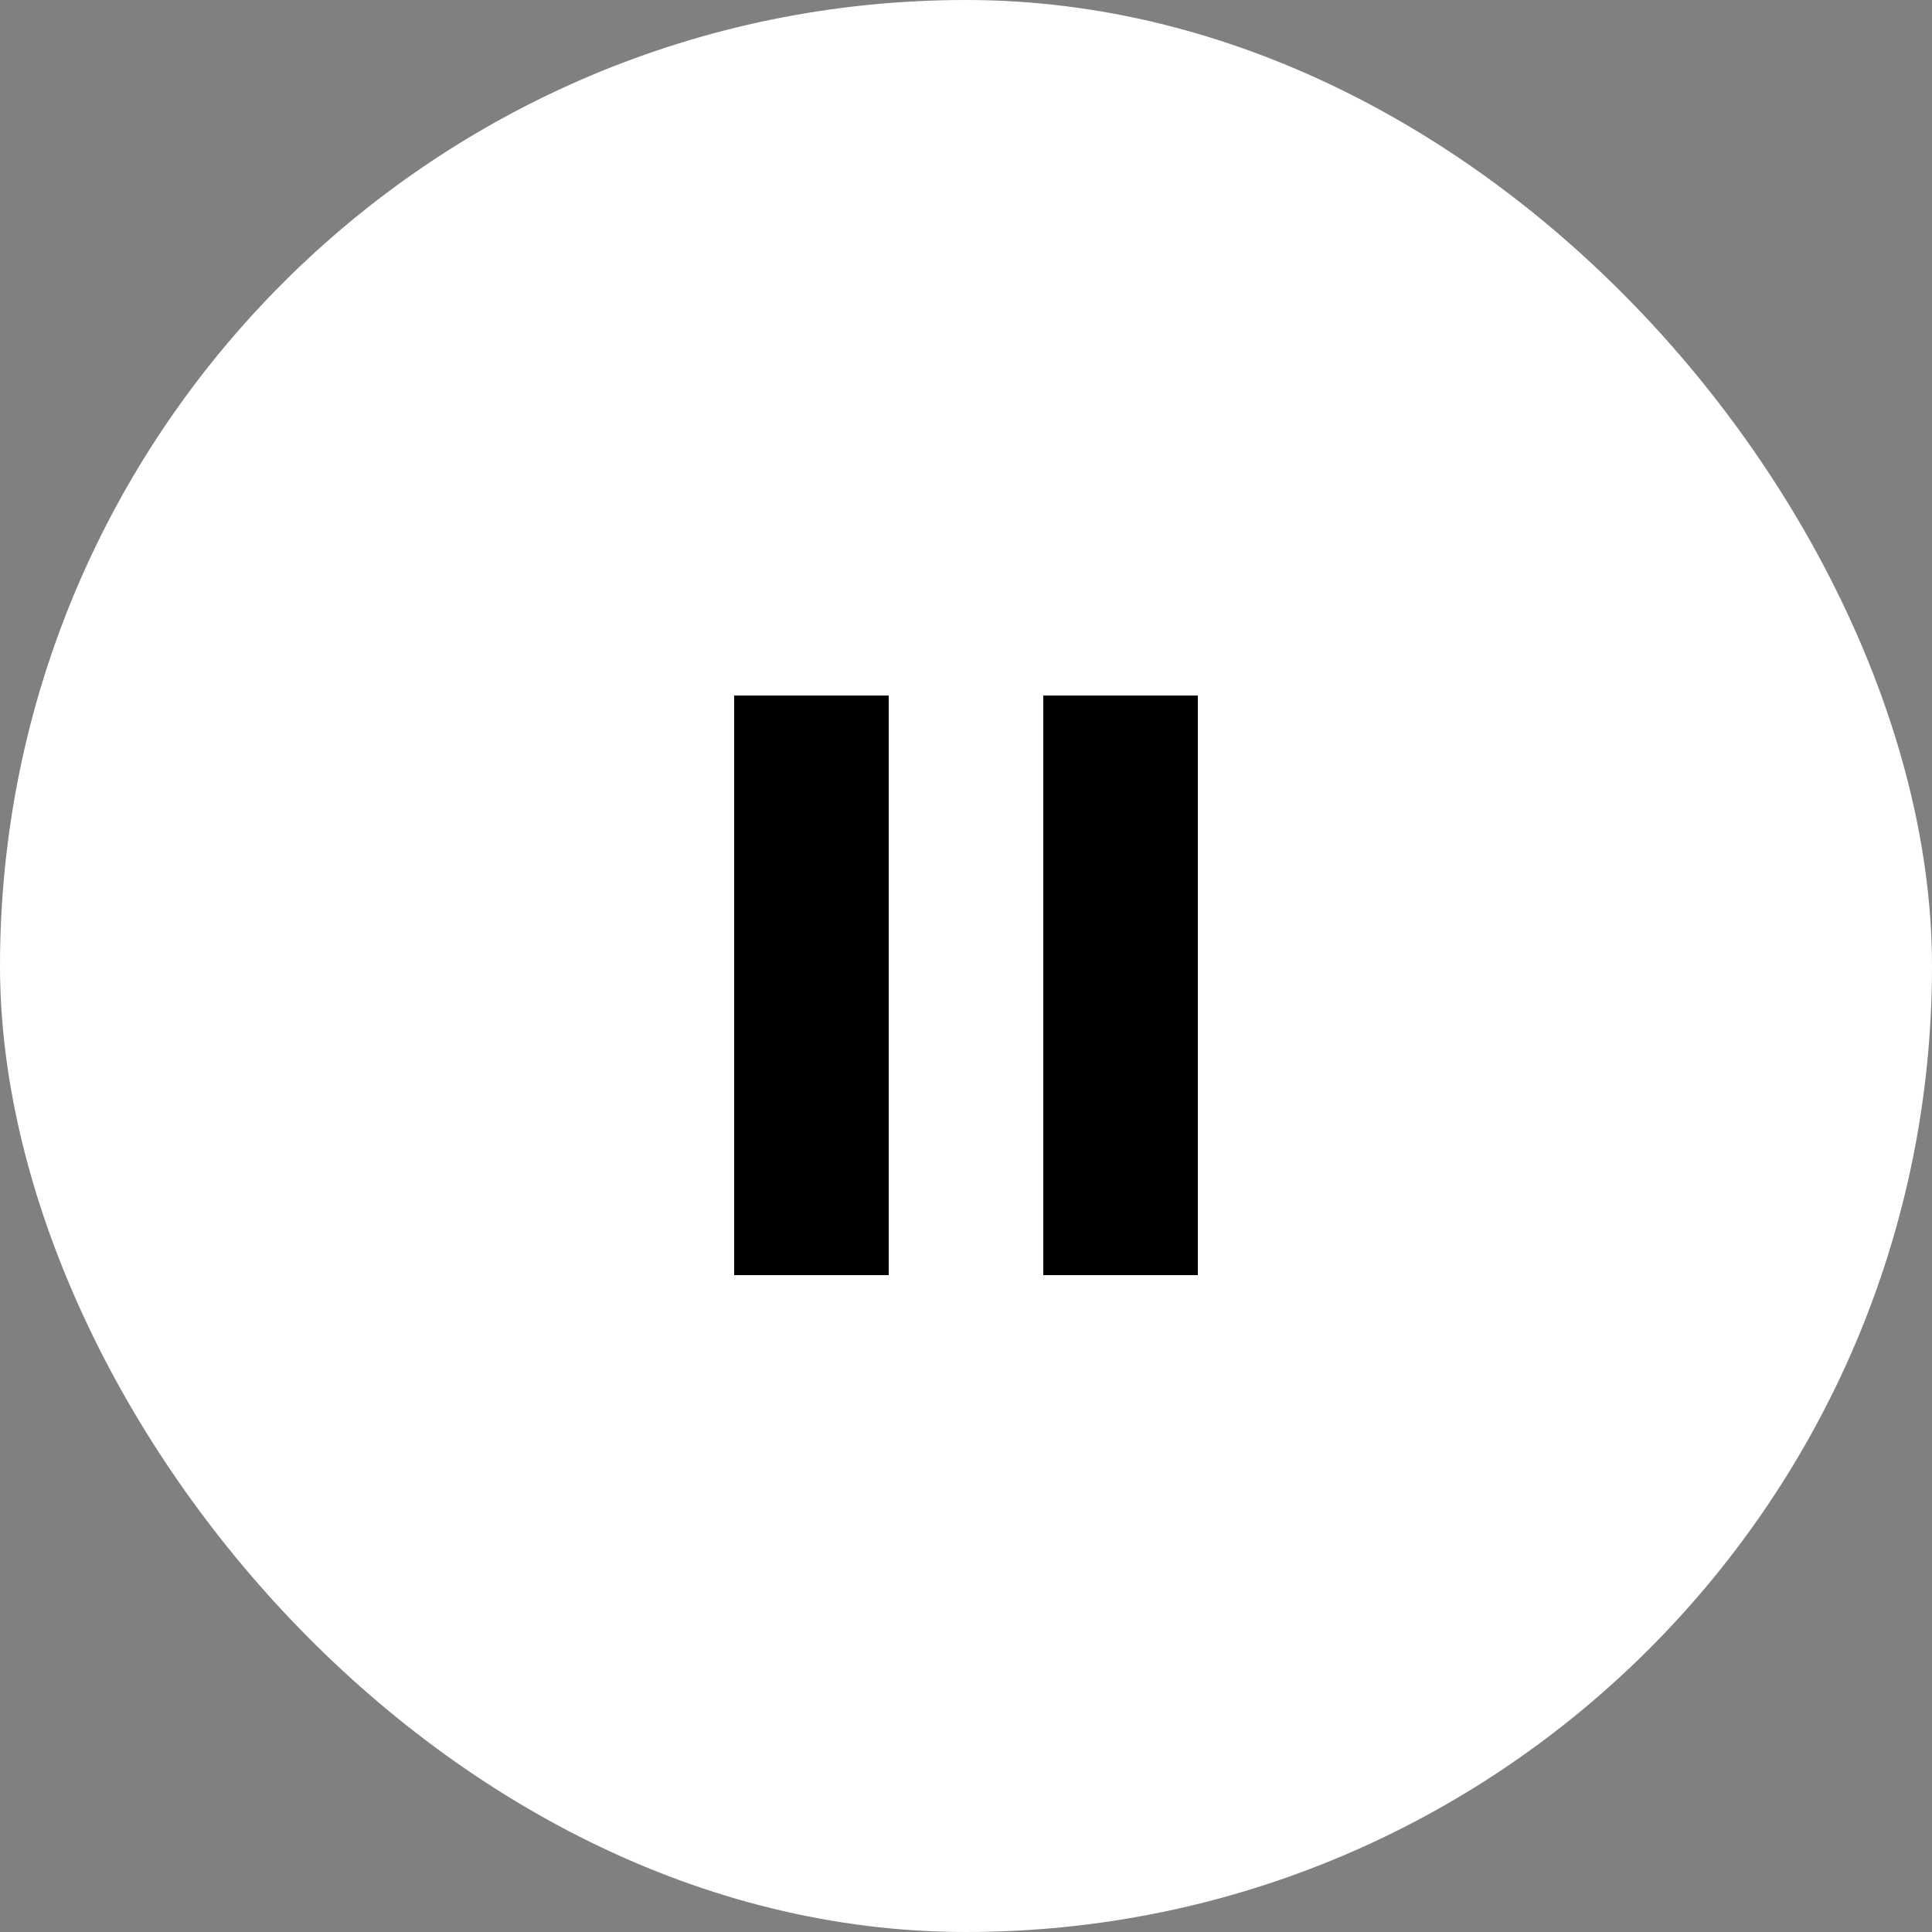 <svg xmlns="http://www.w3.org/2000/svg" width="50" height="50" viewBox="0 0 50 50">
  <rect x="0" y="0" width="50" height="50" fill="#808080" stroke="none"/>
  <g id="グループ_14" data-name="グループ 14" transform="translate(226 -6497)">
    <rect id="長方形_24" data-name="長方形 24" width="50" height="50" rx="25" transform="translate(-226 6497)" fill="#fff"/>
    <rect id="長方形_25" data-name="長方形 25" width="4" height="15" transform="translate(-207 6515)"/>
    <rect id="長方形_26" data-name="長方形 26" width="4" height="15" transform="translate(-199 6515)"/>
  </g>
</svg>
